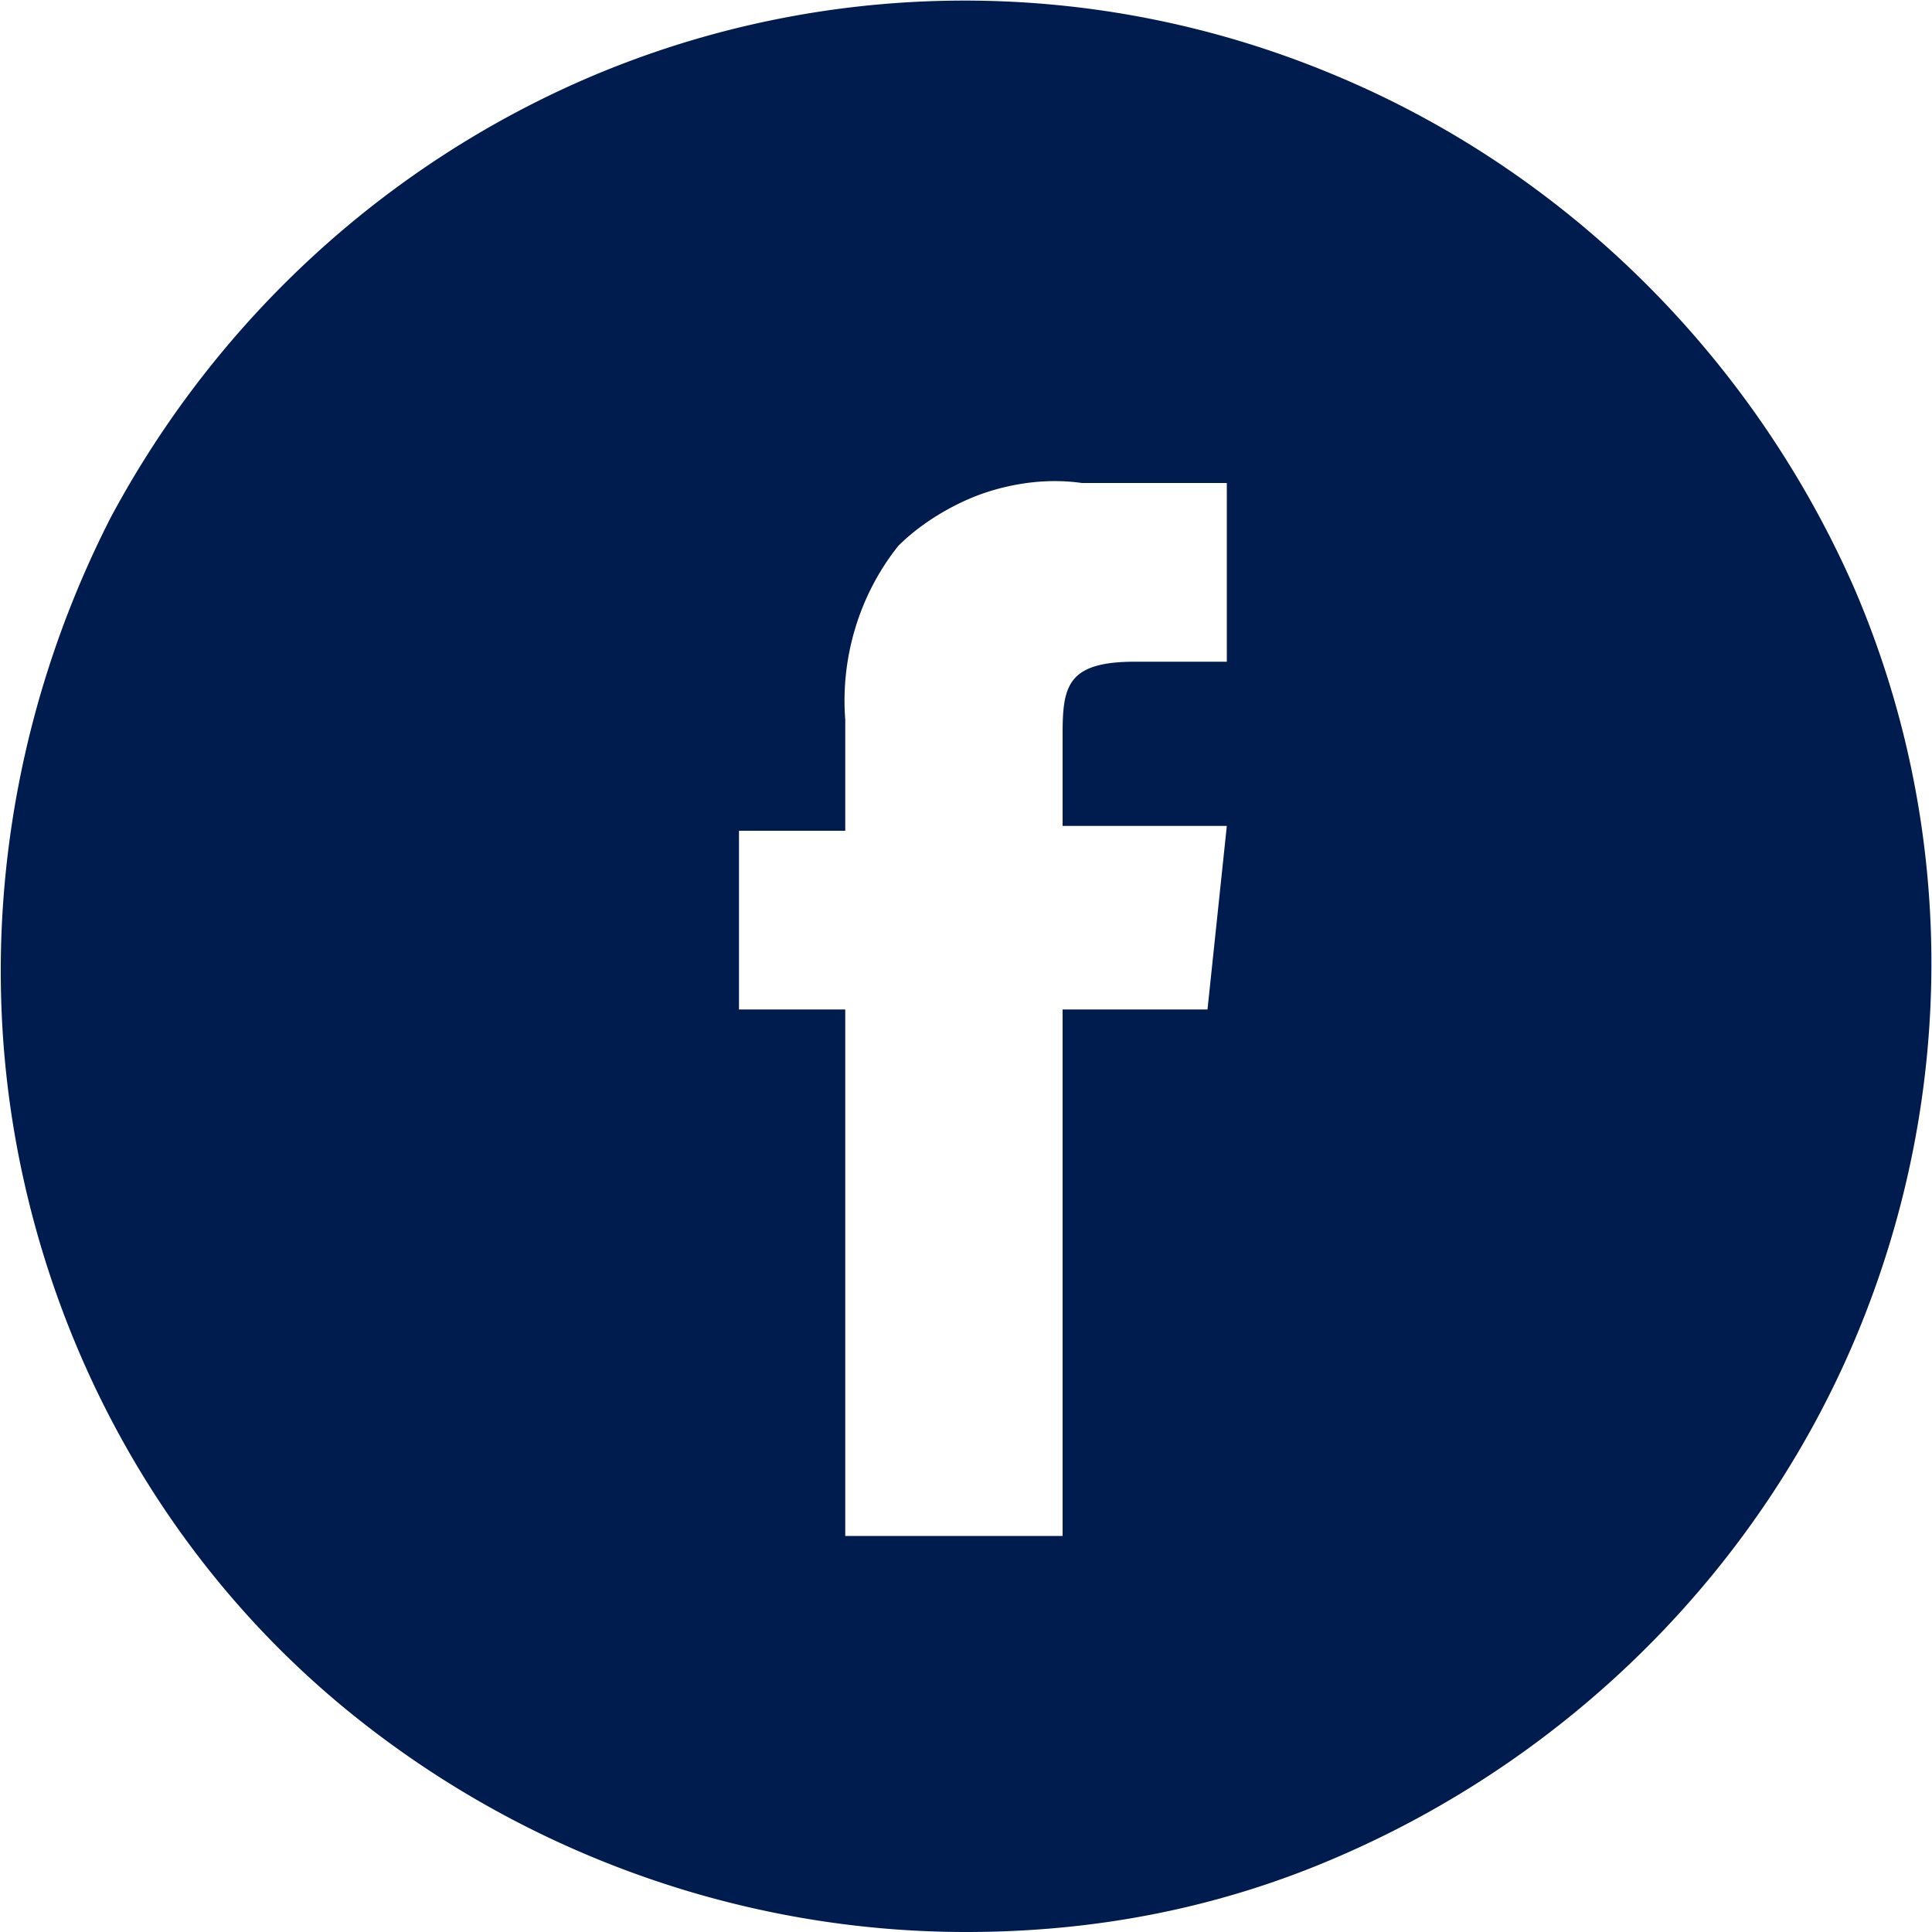<svg xmlns="http://www.w3.org/2000/svg" xml:space="preserve" viewBox="0 0 40 40"><path fill="#001b4d" d="M20 40c-4.6 0-9.1-1.6-12.7-4.5-3.6-2.9-6-7-6.9-11.5-.9-4.5-.2-9.2 1.9-13.3C4.5 6.6 8 3.4 12.2 1.6a19.8 19.8 0 0 1 15.3-.1c4.9 2 8.8 5.9 10.9 10.7 2.1 4.9 2.1 10.4.1 15.3s-5.9 8.8-10.7 10.9C25.3 39.5 22.7 40 20 40zm-4.7-22.9v3.8h2.2v10.9H22V20.9h3l.4-3.8H22v-1.9c0-1 .1-1.5 1.5-1.5h1.9V10h-3c-.7-.1-1.4 0-2 .2s-1.3.6-1.8 1.1c-.8 1-1.2 2.3-1.1 3.6v2.3h-2.2z"/></svg>